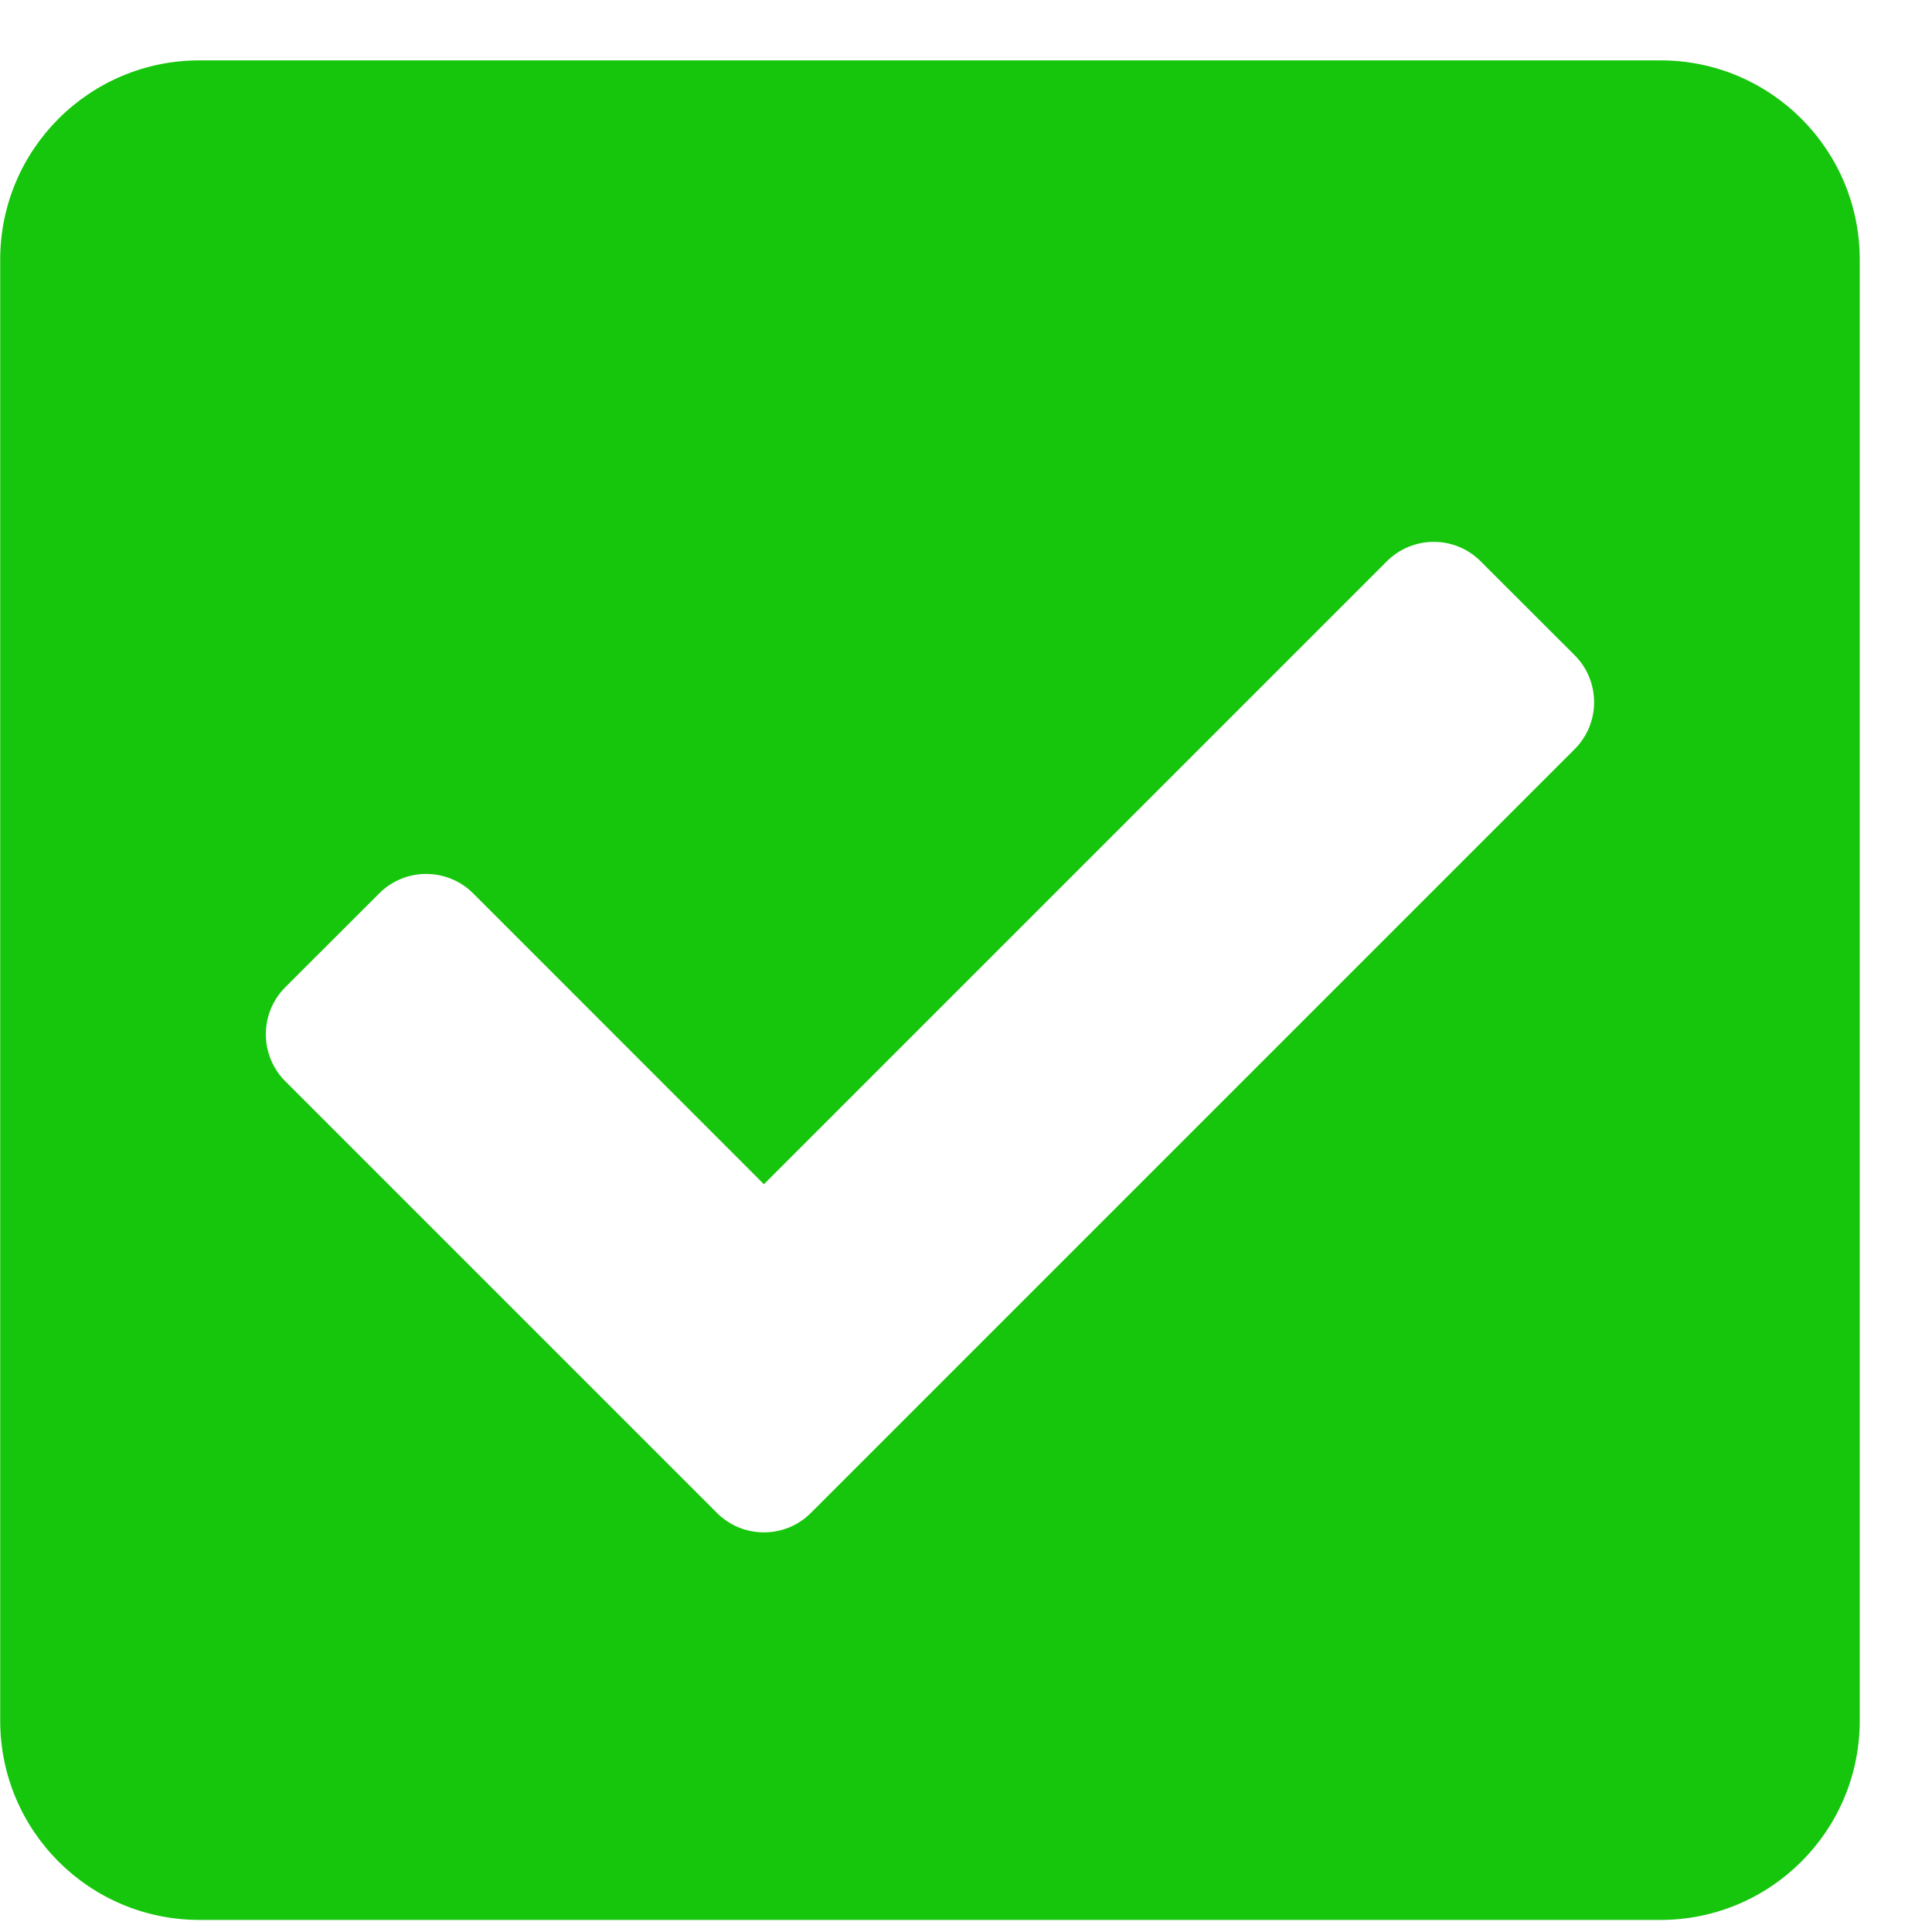 <svg width="20" height="20" viewBox="0 0 20 20" fill="none" xmlns="http://www.w3.org/2000/svg">
<path d="M17.189 19.875H2.064C0.925 19.875 0.002 18.952 0.002 17.812V2.688C0.002 1.548 0.925 0.625 2.064 0.625H17.189C18.329 0.625 19.252 1.548 19.252 2.688V17.812C19.252 18.952 18.329 19.875 17.189 19.875ZM8.394 15.662L16.301 7.755C16.569 7.487 16.569 7.051 16.301 6.783L15.328 5.811C15.06 5.542 14.625 5.542 14.356 5.811L7.908 12.259L4.898 9.248C4.629 8.98 4.194 8.98 3.926 9.248L2.953 10.22C2.685 10.489 2.685 10.924 2.953 11.193L7.422 15.662C7.691 15.93 8.126 15.93 8.394 15.662Z" fill="#16C60C"/>
</svg>
